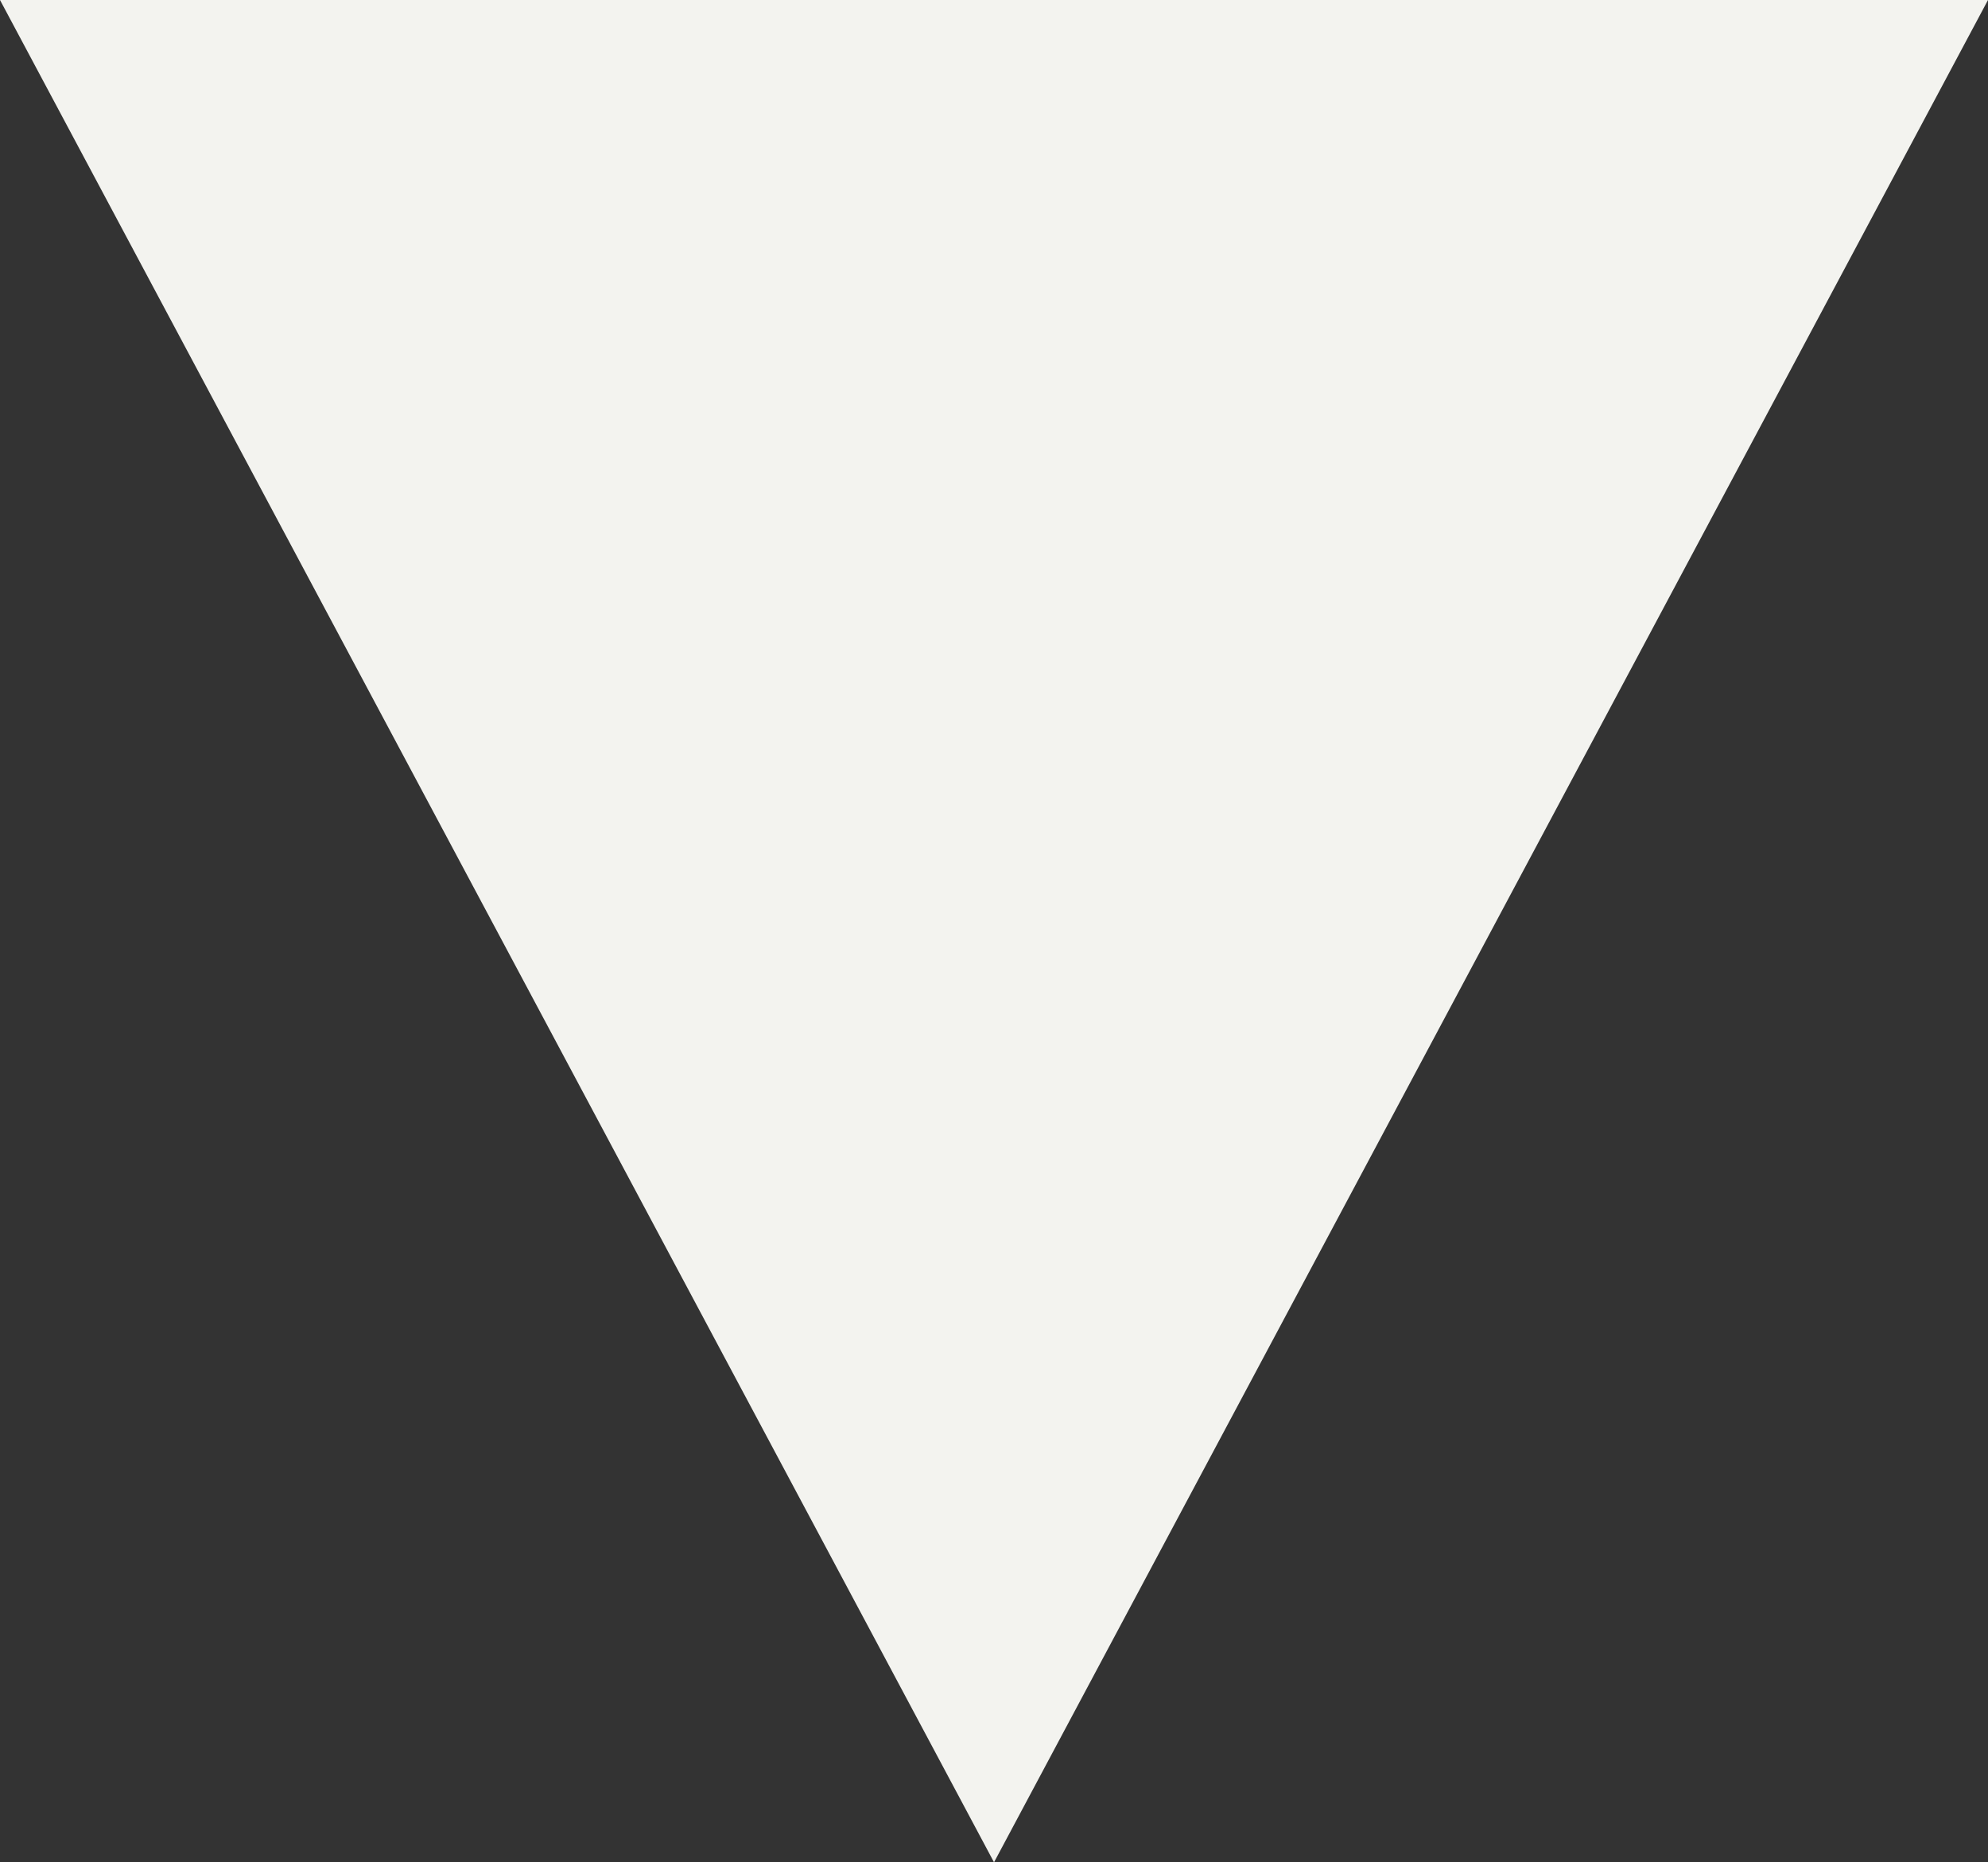 <svg xmlns="http://www.w3.org/2000/svg" width="56.737" height="53.137" viewBox="0 0 56.737 53.137">
  <rect x="0" y="0" width="56.737" height="53.137" fill="#333333" stroke="none"/>
  <path id="多角形_3" data-name="多角形 3" d="M28.368,0,56.737,53.137H0Z" transform="translate(56.737 53.137) rotate(180)" fill="#f3f3ef"/>
</svg>
